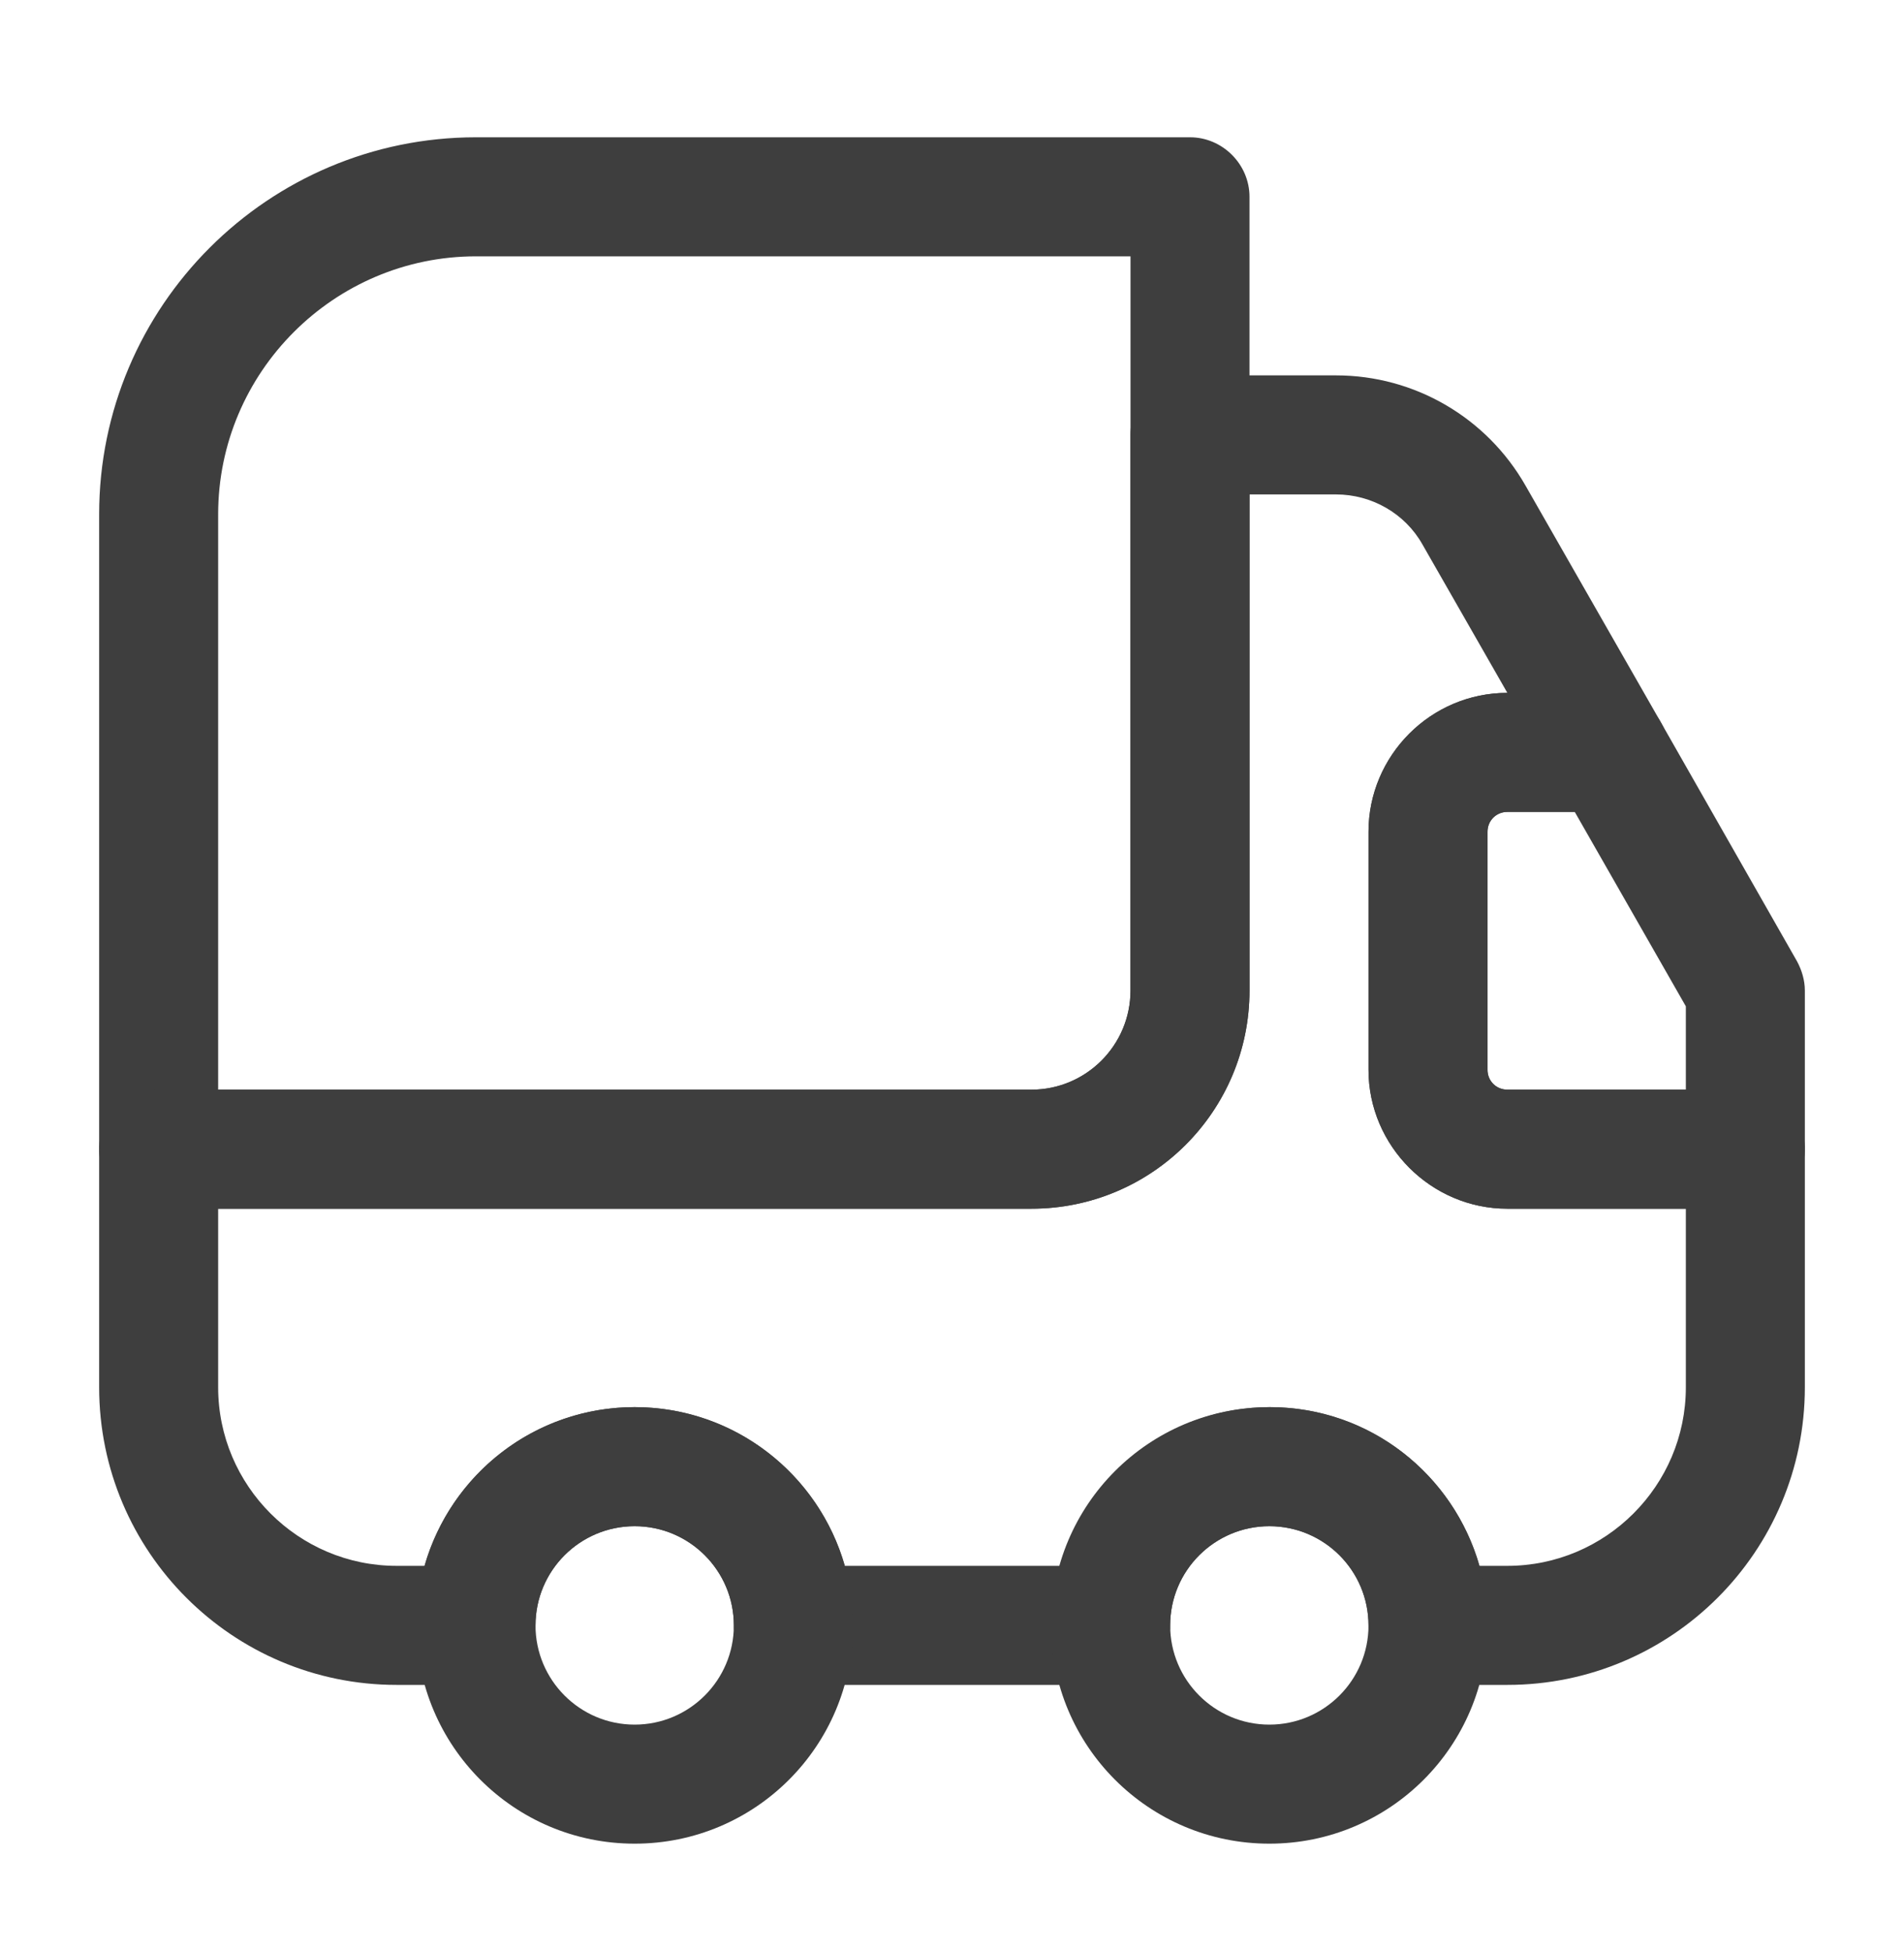 <svg xmlns="http://www.w3.org/2000/svg" width="40" height="41" viewBox="0 0 40 41" fill="none"><path d="M21.667 25.383H3.333C2.65 25.383 2.083 24.817 2.083 24.133V10.8C2.083 6.433 5.633 2.883 10 2.883H25C25.683 2.883 26.25 3.45 26.25 4.133V20.8C26.25 23.333 24.2 25.383 21.667 25.383ZM4.583 22.883H21.667C22.817 22.883 23.75 21.95 23.75 20.8V5.383H10C7.017 5.383 4.583 7.817 4.583 10.8V22.883Z" fill="#3E3E3E"></path><path d="M31.667 35.383H30C29.317 35.383 28.75 34.817 28.75 34.133C28.75 32.983 27.817 32.05 26.667 32.05C25.517 32.05 24.583 32.983 24.583 34.133C24.583 34.817 24.017 35.383 23.333 35.383H16.667C15.983 35.383 15.417 34.817 15.417 34.133C15.417 32.983 14.483 32.05 13.333 32.05C12.183 32.05 11.25 32.983 11.25 34.133C11.25 34.817 10.683 35.383 10 35.383H8.333C4.883 35.383 2.083 32.583 2.083 29.133V24.133C2.083 23.45 2.65 22.883 3.333 22.883H21.667C22.817 22.883 23.75 21.95 23.75 20.8V9.133C23.75 8.45 24.317 7.883 25 7.883H28.067C29.717 7.883 31.233 8.767 32.05 10.2L34.9 15.183C35.117 15.567 35.117 16.05 34.9 16.433C34.683 16.817 34.267 17.05 33.817 17.05H31.667C31.433 17.05 31.25 17.233 31.25 17.467V22.467C31.25 22.7 31.433 22.883 31.667 22.883H36.667C37.35 22.883 37.917 23.45 37.917 24.133V29.133C37.917 32.583 35.117 35.383 31.667 35.383ZM31.083 32.883H31.667C33.733 32.883 35.417 31.2 35.417 29.133V25.383H31.667C30.067 25.383 28.75 24.067 28.75 22.467V17.467C28.75 15.867 30.05 14.55 31.667 14.55L29.883 11.433C29.517 10.783 28.817 10.383 28.067 10.383H26.25V20.8C26.25 23.333 24.2 25.383 21.667 25.383H4.583V29.133C4.583 31.2 6.267 32.883 8.333 32.883H8.917C9.467 30.967 11.233 29.55 13.333 29.55C15.433 29.55 17.2 30.967 17.75 32.883H22.267C22.817 30.967 24.583 29.55 26.683 29.55C28.783 29.55 30.533 30.967 31.083 32.883Z" fill="#3E3E3E"></path><path d="M13.333 38.717C10.8 38.717 8.75 36.666 8.75 34.133C8.75 31.6 10.8 29.55 13.333 29.55C15.867 29.55 17.917 31.6 17.917 34.133C17.917 36.666 15.867 38.717 13.333 38.717ZM13.333 32.05C12.183 32.05 11.25 32.983 11.25 34.133C11.25 35.283 12.183 36.217 13.333 36.217C14.483 36.217 15.417 35.283 15.417 34.133C15.417 32.983 14.483 32.05 13.333 32.05Z" fill="#3E3E3E"></path><path d="M26.667 38.717C24.133 38.717 22.083 36.666 22.083 34.133C22.083 31.6 24.133 29.55 26.667 29.55C29.2 29.55 31.25 31.6 31.25 34.133C31.25 36.666 29.2 38.717 26.667 38.717ZM26.667 32.05C25.517 32.05 24.583 32.983 24.583 34.133C24.583 35.283 25.517 36.217 26.667 36.217C27.817 36.217 28.75 35.283 28.75 34.133C28.75 32.983 27.817 32.05 26.667 32.05Z" fill="#3E3E3E"></path><path d="M36.667 25.383H31.667C30.067 25.383 28.75 24.067 28.75 22.466V17.466C28.75 15.867 30.067 14.55 31.667 14.55H33.817C34.267 14.55 34.683 14.783 34.9 15.183L37.75 20.183C37.85 20.366 37.917 20.583 37.917 20.8V24.133C37.917 24.817 37.35 25.383 36.667 25.383ZM31.667 17.05C31.433 17.05 31.25 17.233 31.25 17.466V22.466C31.25 22.7 31.433 22.883 31.667 22.883H35.417V21.133L33.083 17.05H31.667Z" fill="#3E3E3E"></path></svg>